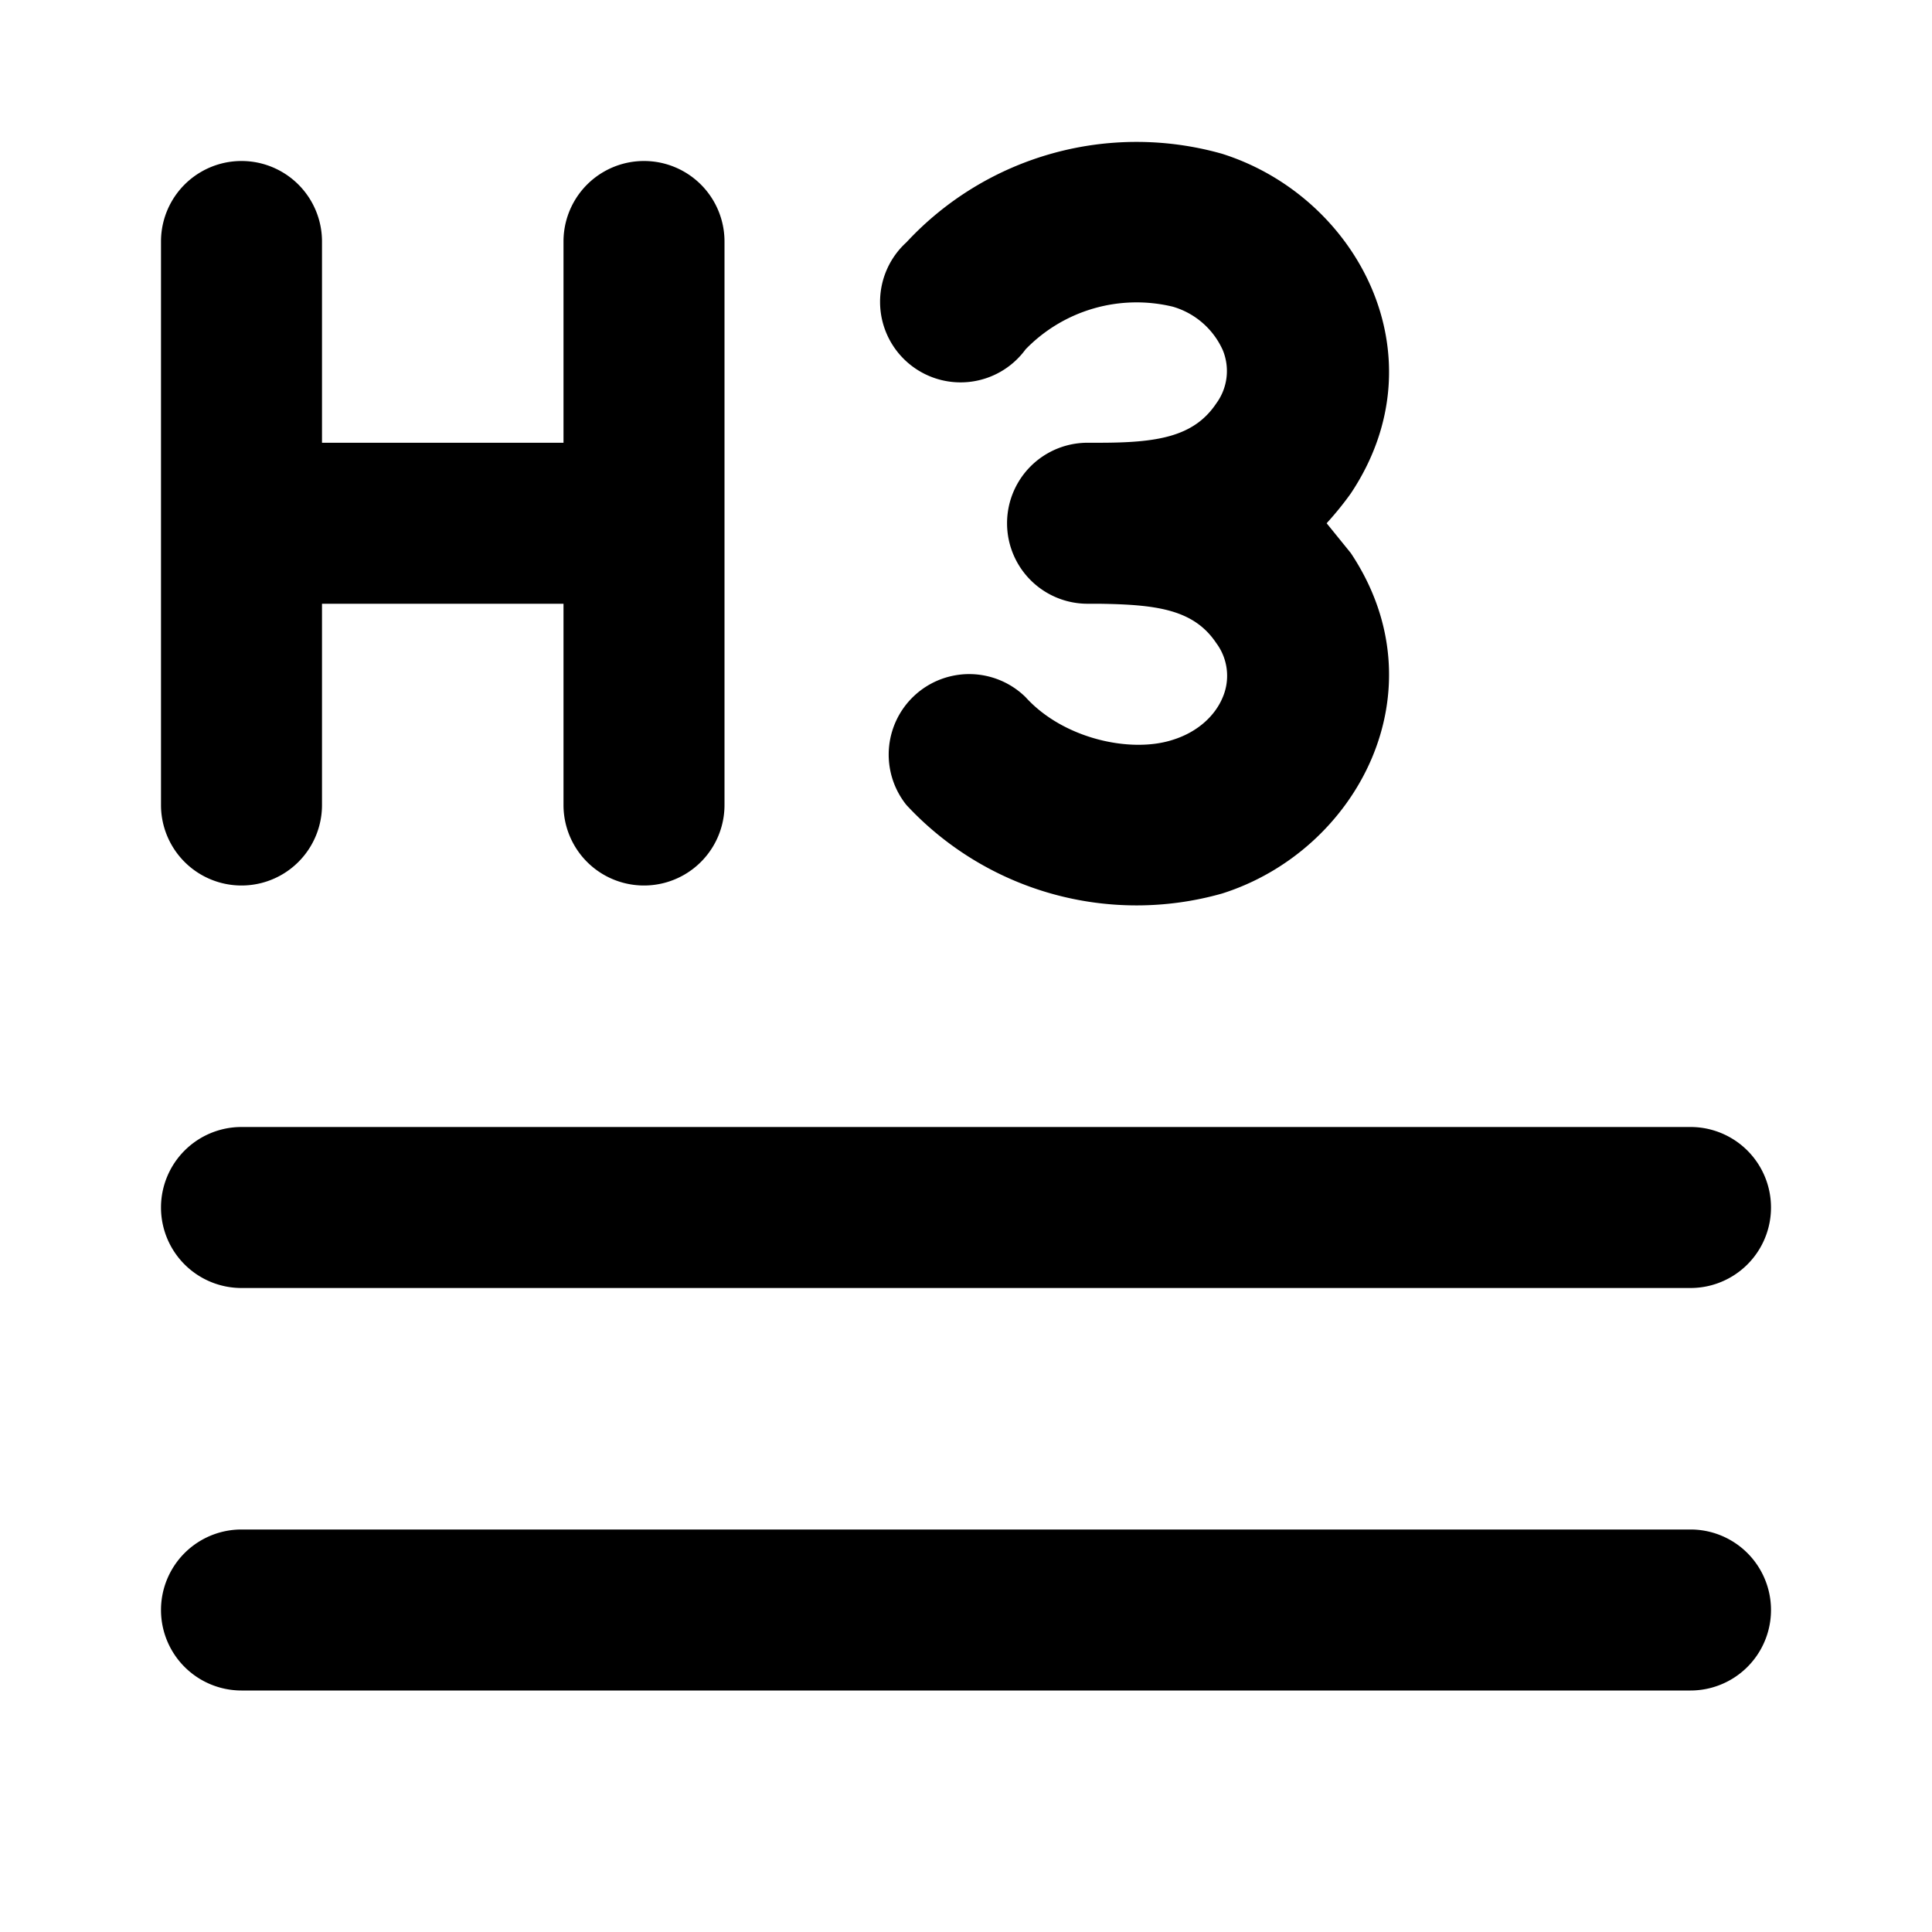 <svg width="24" height="24" viewBox="0 0 24 24" xmlns="http://www.w3.org/2000/svg"><path d="M14.57 3.81a1.92 1.92 0 0 0-1.83.53 1 1 0 1 1-1.48-1.33 3.9 3.9 0 0 1 3.92-1.1c1.68.53 2.74 2.51 1.6 4.22-.1.14-.2.26-.3.37l.3.37c1.14 1.71.08 3.7-1.6 4.23a3.9 3.9 0 0 1-3.92-1.1 1 1 0 0 1 1.48-1.34c.47.52 1.31.7 1.83.53.32-.1.53-.31.62-.53a.68.68 0 0 0-.08-.67c-.28-.42-.74-.48-1.46-.49h-.14a1 1 0 0 1 0-2h.14c.72 0 1.18-.07 1.46-.49a.68.68 0 0 0 .08-.66.98.98 0 0 0-.62-.54ZM4 3a1 1 0 1 0-2 0v7a1 1 0 1 0 2 0V7.5h3V10a1 1 0 1 0 2 0V3a1 1 0 1 0-2 0v2.5H4V3ZM3 19a1 1 0 1 0 0 2h18a1 1 0 1 0 0-2H3Zm-1-4a1 1 0 0 1 1-1h18a1 1 0 1 1 0 2H3a1 1 0 0 1-1-1Z"/></svg>